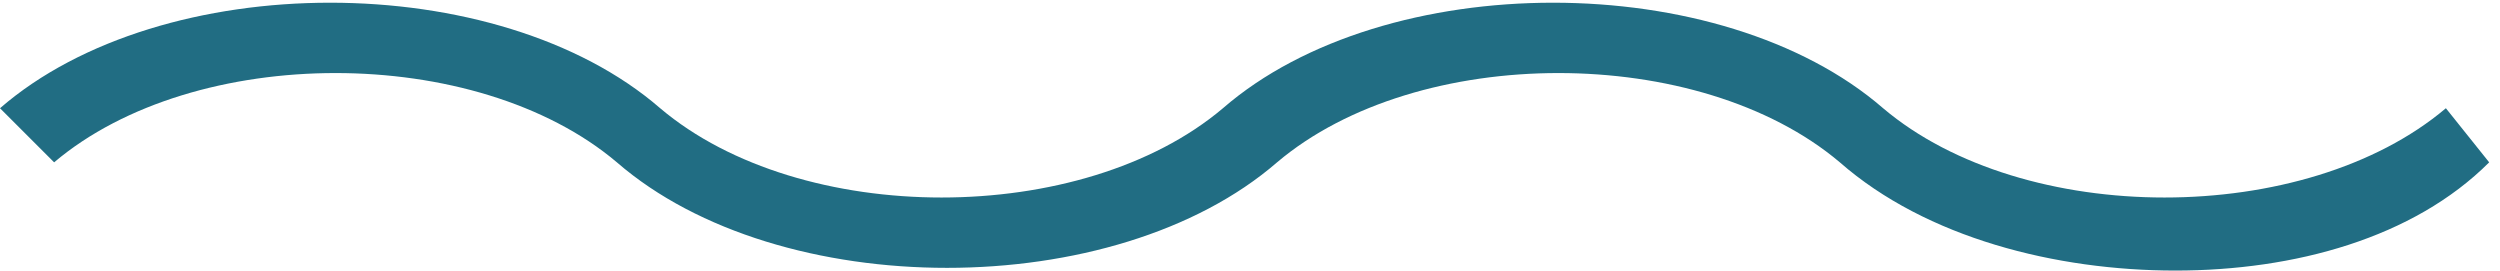 <svg xmlns="http://www.w3.org/2000/svg" xmlns:xlink="http://www.w3.org/1999/xlink" id="Layer_1" x="0px" y="0px" viewBox="0 0 23.1 2.5" style="enable-background:new 0 0 23.1 2.5;" xml:space="preserve"><style type="text/css">	.st0{fill:#216D83;}</style><path class="st0" d="M20.1,2.5c-1.1,0-2.3-0.3-3.1-1c-1.3-1.1-3.9-1.1-5.2,0c-1.5,1.3-4.6,1.3-6.1,0c-1.3-1.1-3.9-1.1-5.2,0L0,1 c1.5-1.3,4.6-1.3,6.1,0c1.3,1.1,3.9,1.1,5.2,0c1.5-1.3,4.6-1.3,6.1,0c1.3,1.1,3.9,1.1,5.2,0L23,1.5C22.3,2.2,21.2,2.5,20.1,2.5z"></path></svg>